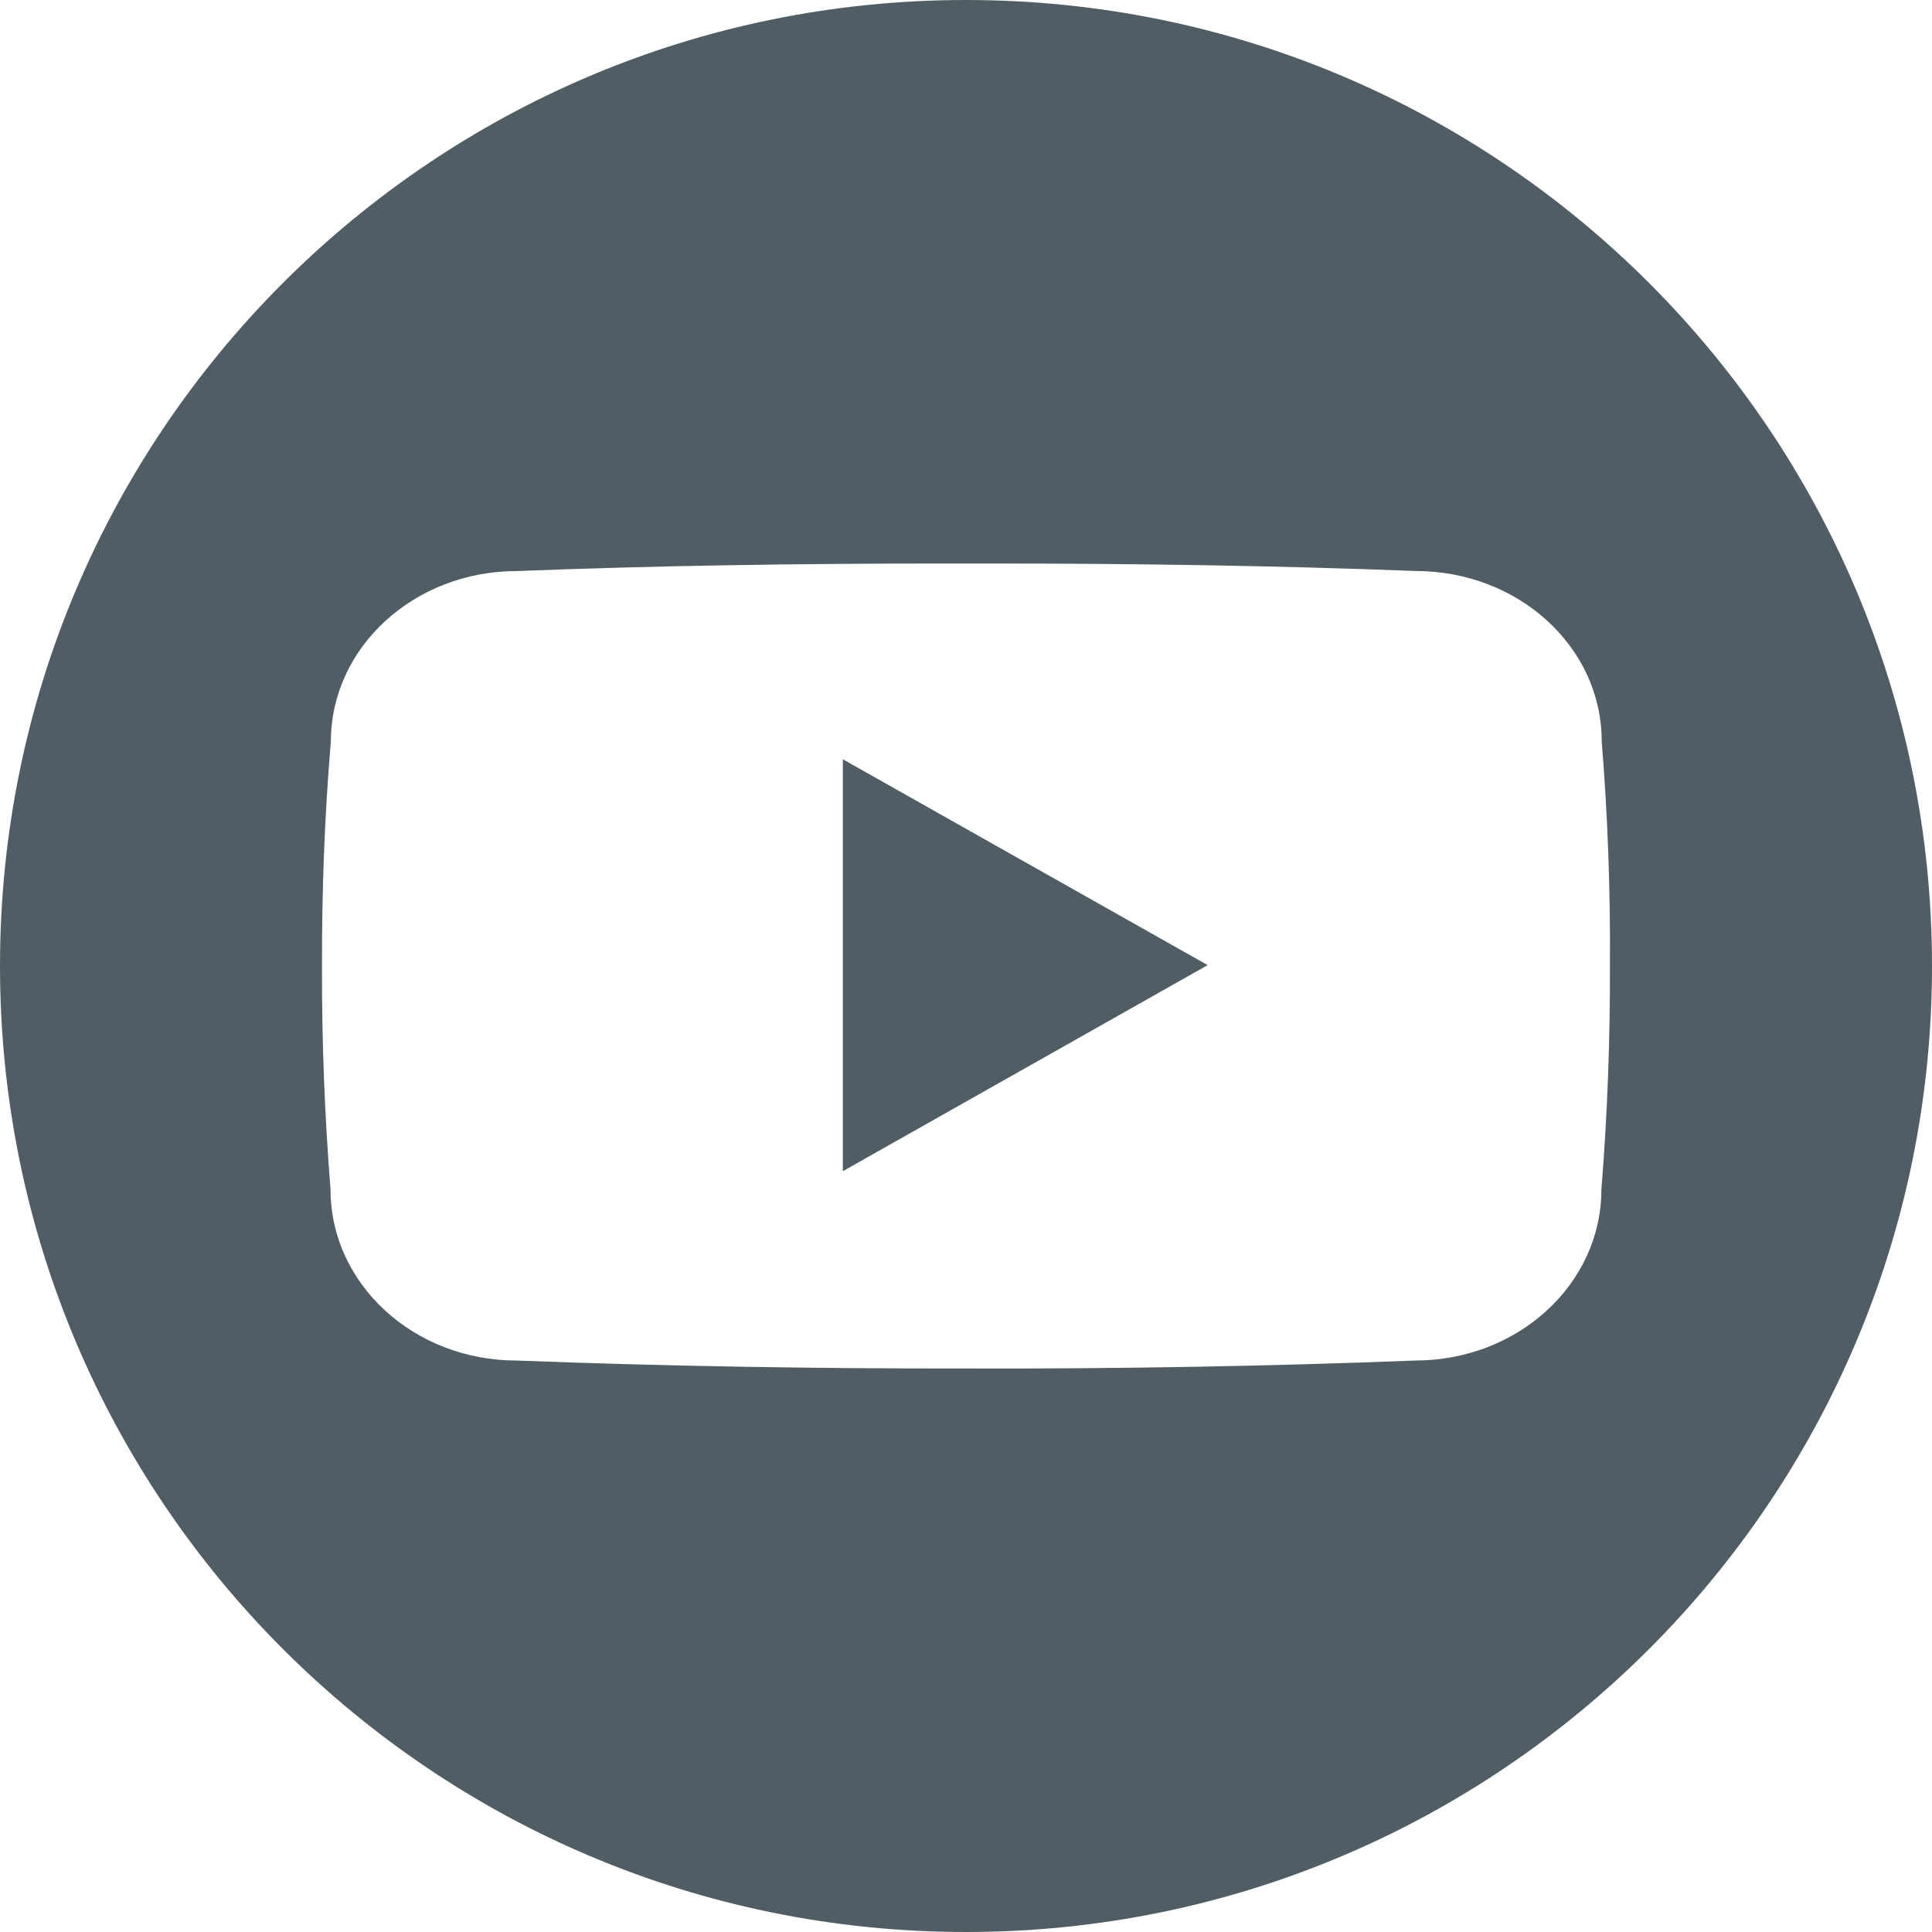 <svg width="24" height="24" viewBox="0 0 24 24" fill="none" xmlns="http://www.w3.org/2000/svg">
<g clip-path="url(#clip0_3162_2078)">
<path fill-rule="evenodd" clip-rule="evenodd" d="M12 24C18.627 24 24 18.627 24 12C24 5.373 18.627 0 12 0C5.373 0 0 5.373 0 12C0 18.627 5.373 24 12 24ZM17.584 7.093C18.863 7.093 19.897 8.036 19.897 9.208C19.972 10.137 20.006 11.065 19.999 11.992C20.002 12.921 19.968 13.848 19.893 14.778C19.893 15.95 18.858 16.901 17.58 16.901C15.759 16.972 13.898 17.005 11.998 17C10.101 17.002 8.235 16.971 6.416 16.901C5.141 16.901 4.106 15.95 4.106 14.778C4.032 13.849 3.997 12.921 4 11.994C3.998 11.067 4.031 10.14 4.11 9.213C4.11 8.042 5.144 7.094 6.419 7.094C8.151 7.026 9.92 7 11.72 7H12.283C14.087 7 15.853 7.026 17.584 7.093ZM10.47 9.432V14.549L15.002 11.989L10.47 9.432Z" fill="#505D64"/>
</g>
<defs>
<clipPath id="clip0_3162_2078">
<rect width="24" height="24" fill="white"/>
</clipPath>
</defs>
</svg>
